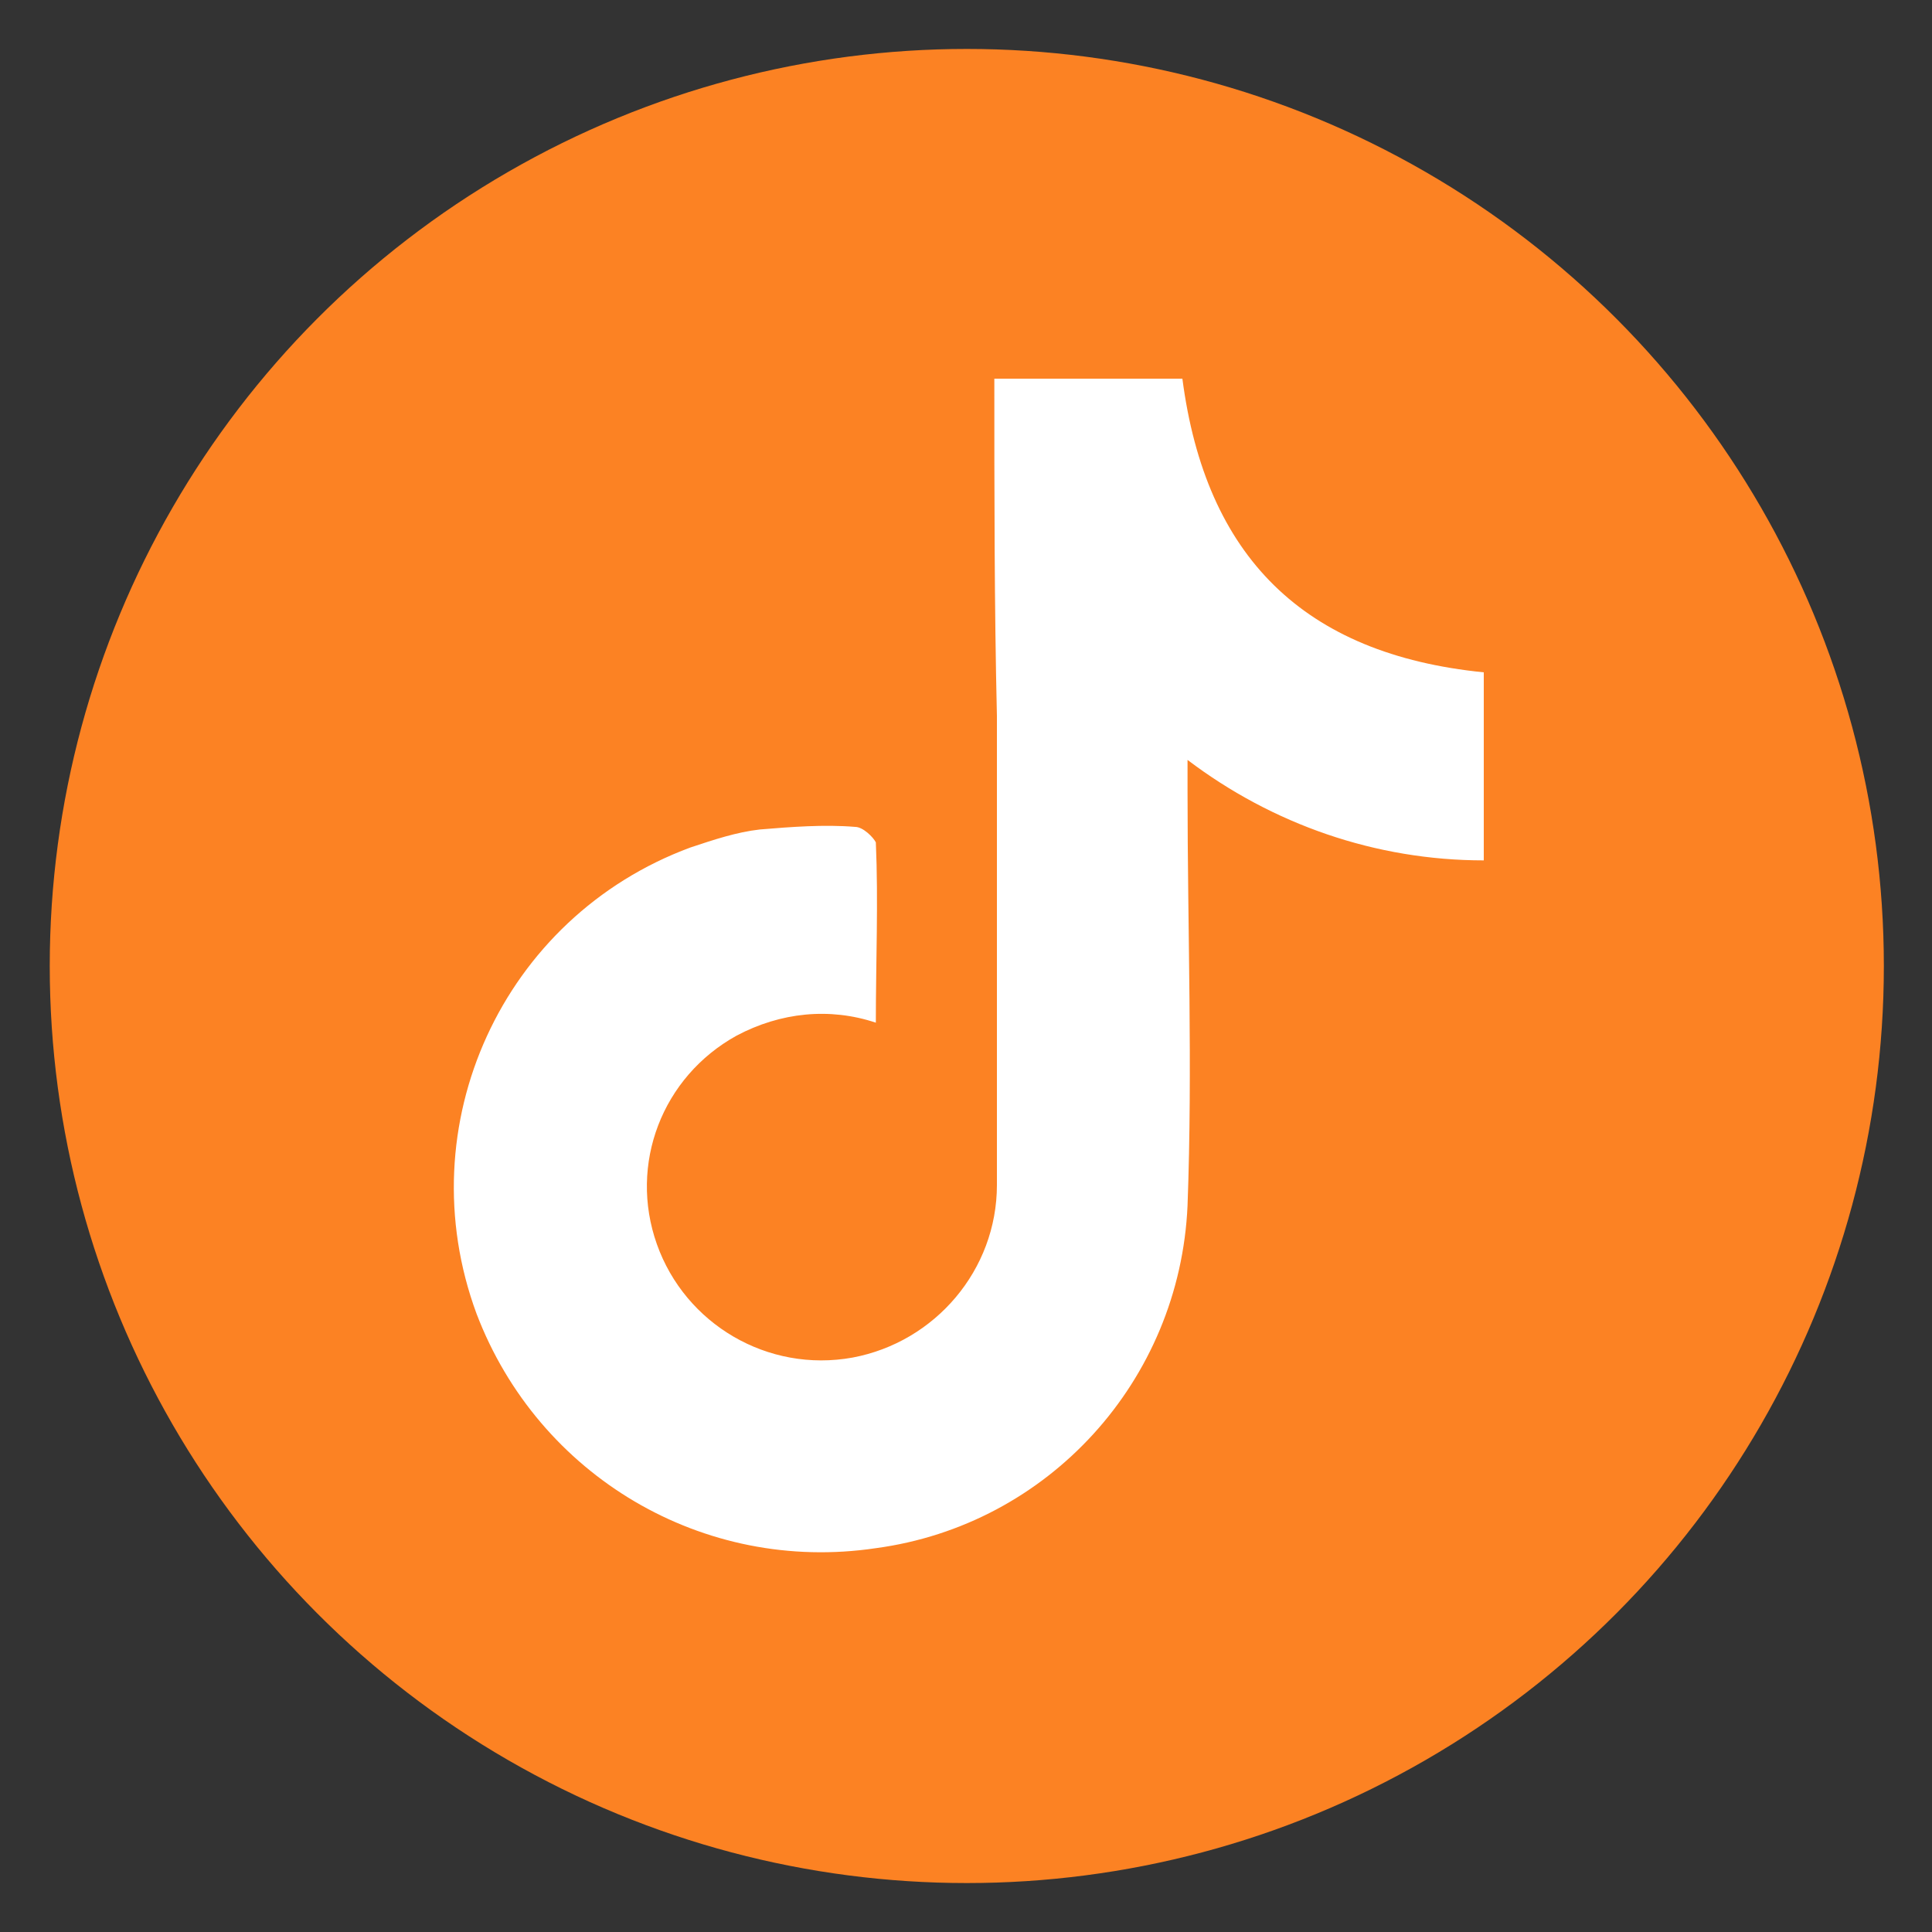 <?xml version="1.0" encoding="utf-8"?>
<!-- Generator: Adobe Illustrator 26.0.1, SVG Export Plug-In . SVG Version: 6.00 Build 0)  -->
<svg version="1.1" id="Layer_1" xmlns="http://www.w3.org/2000/svg" xmlns:xlink="http://www.w3.org/1999/xlink" x="0px" y="0px"
	 viewBox="0 0 75 75" style="enable-background:new 0 0 75 75;" xml:space="preserve">
<rect x="0" y="0" width="75" height="75" fill="#333333" stroke="none"/>
<style type="text/css">
	.st0{fill:#FC8223;}
	.st1{fill:#FFFFFF;}
</style>
<g>
	<g id="Group_2537" transform="translate(1248.431 3428)">
		<circle id="Ellipse_83-2" class="st0" cx="-1210.9" cy="-3390.5" r="35.6"/>
	</g>
	<g id="Group_3819">
		<path id="Path_4195" class="st1" d="M38.6,14.7h7.3c0.9,6.9,4.7,10.7,11.7,11.4v7.3c-4.2,0-8.2-1.4-11.5-3.9c0,0.5,0,0.9,0,1.2
			c0,5.4,0.2,10.7,0,16.1c-0.3,6.8-5.4,12.4-12.1,13.3c-6.7,1-13.1-2.8-15.5-9.1c-2.7-7.3,1-15.4,8.3-18.1c0.9-0.3,1.8-0.6,2.7-0.7
			c1.2-0.1,2.5-0.2,3.7-0.1c0.3,0,0.7,0.4,0.8,0.6c0.1,2.3,0,4.6,0,7c-1.8-0.6-3.7-0.4-5.4,0.5c-2.9,1.6-4.2,5-3.1,8.1
			c1.1,3.1,4.3,5,7.6,4.4c3.2-0.6,5.6-3.4,5.6-6.7c0-6.1,0-12.1,0-18.2C38.6,23.5,38.6,19.2,38.6,14.7"/>
	</g>
</g>
</svg>
